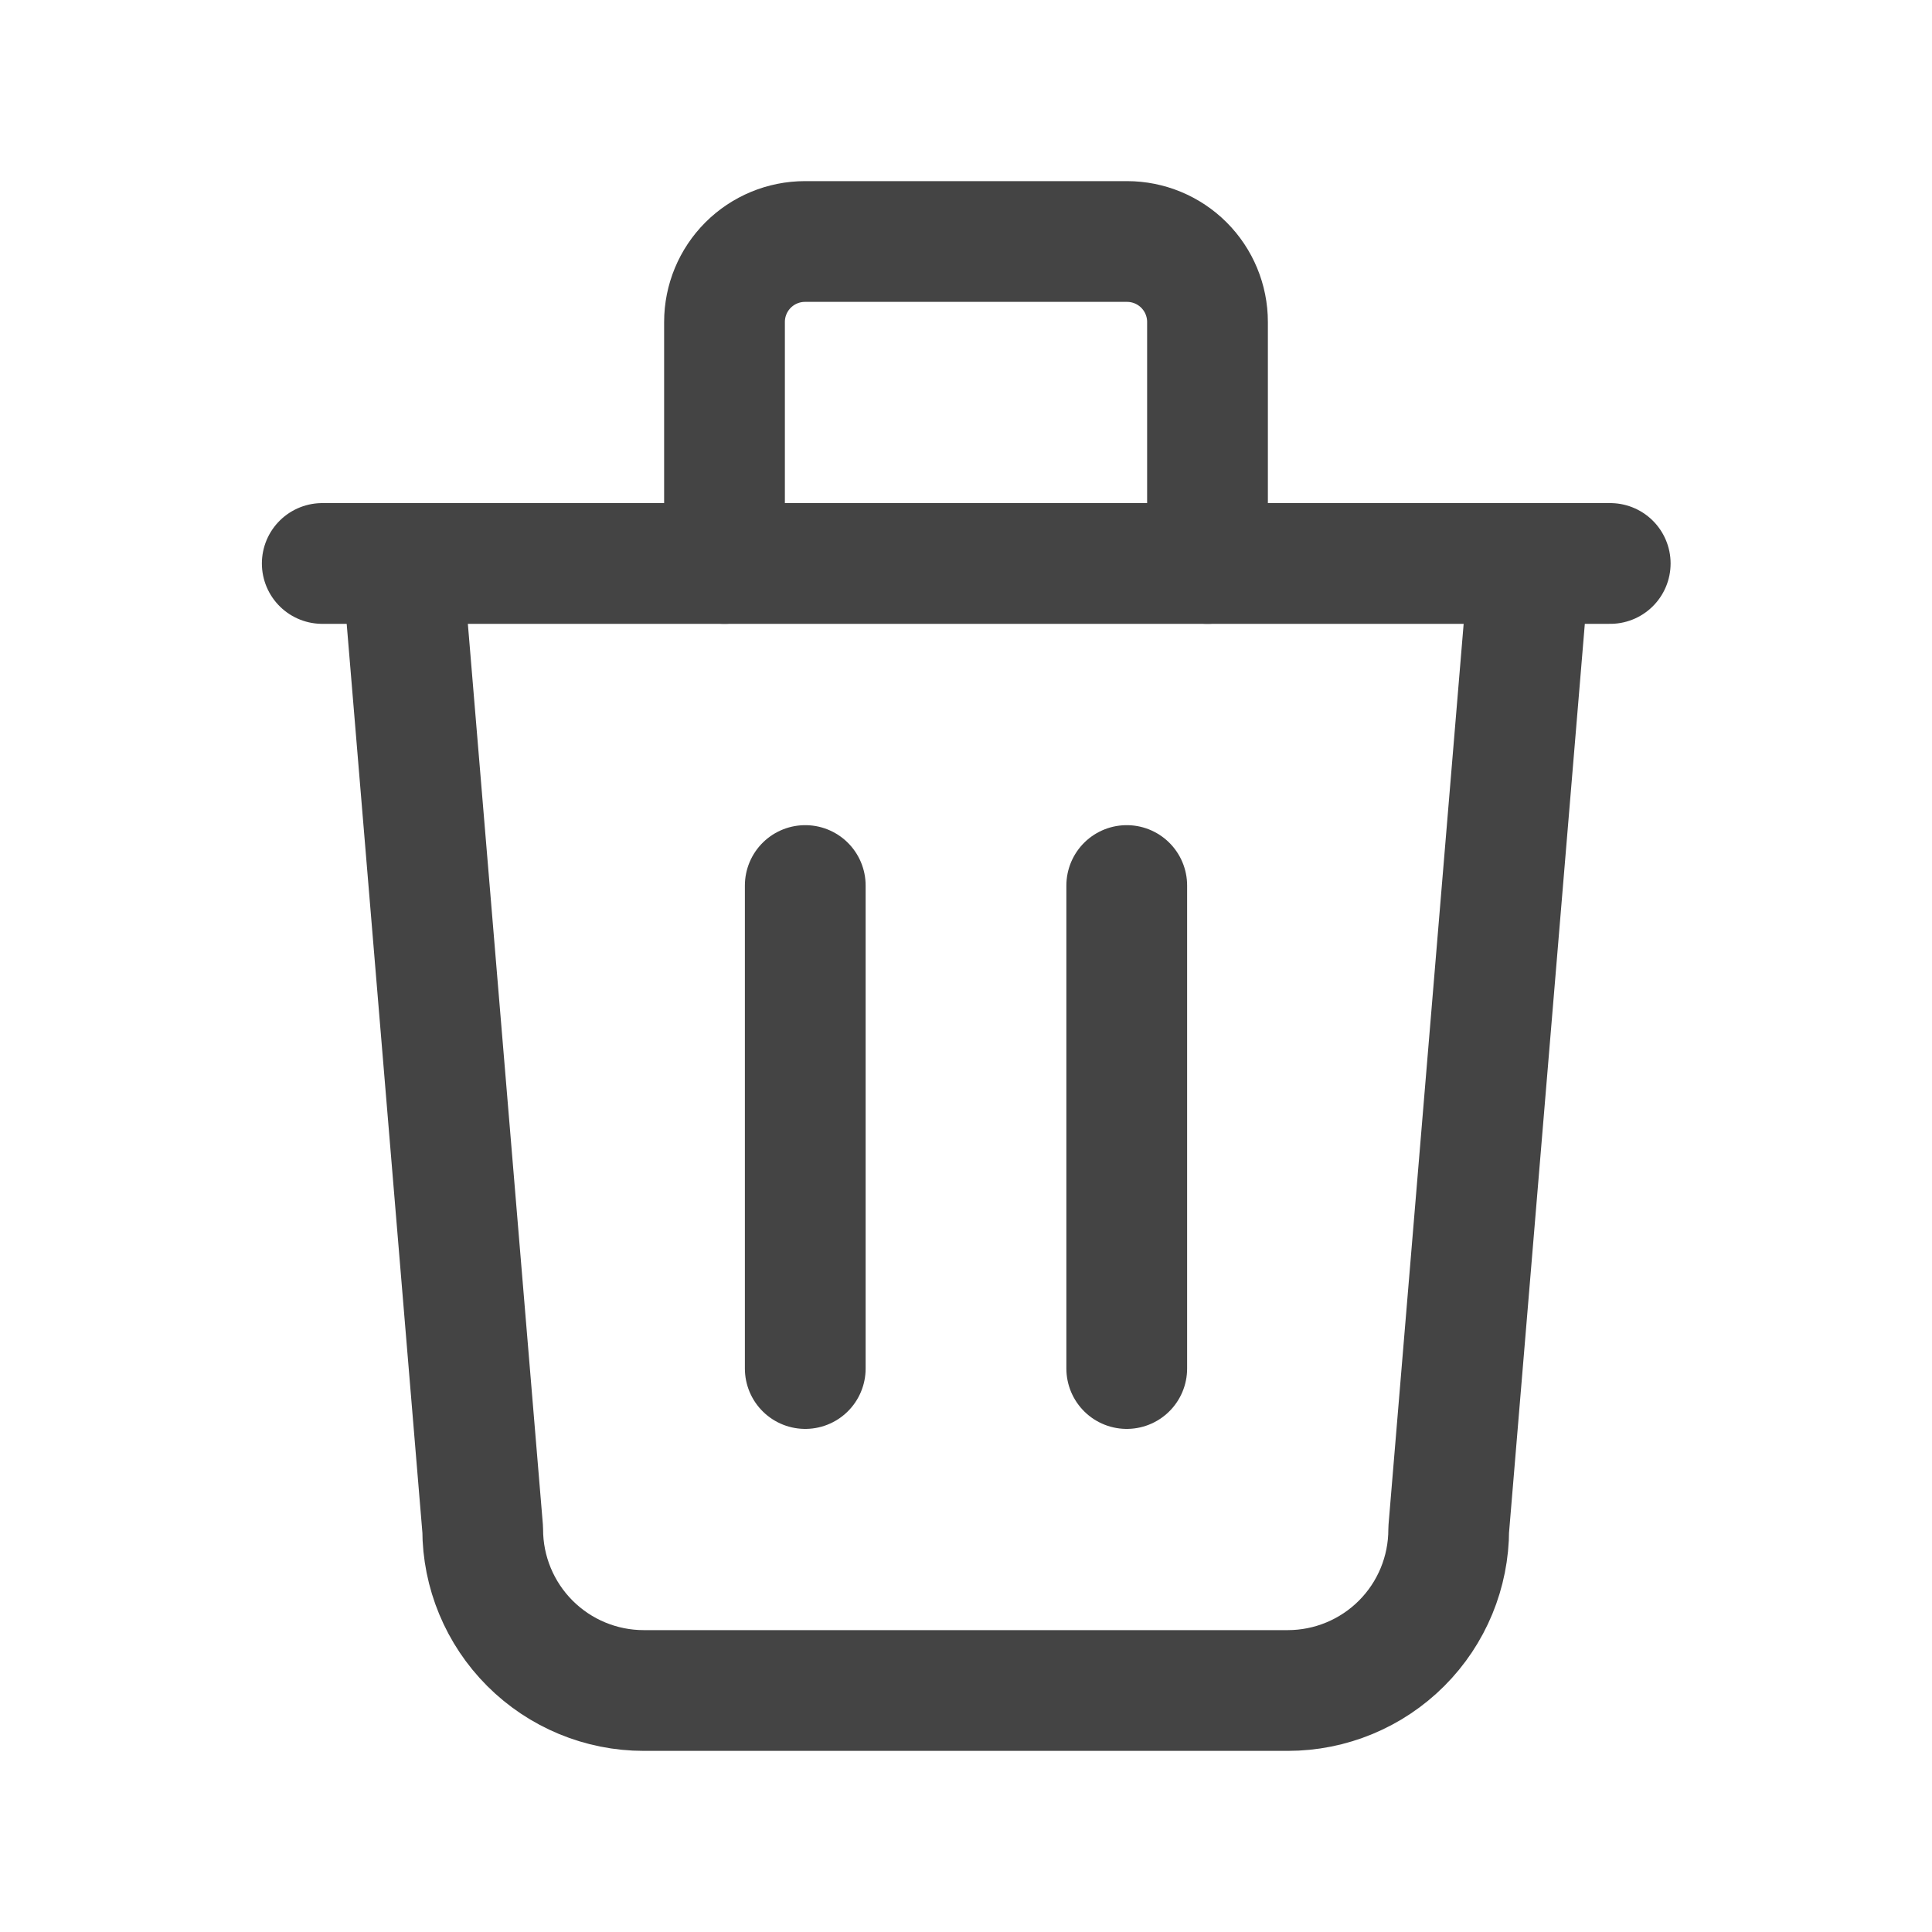 <svg width="20" height="20" viewBox="0 0 20 20" fill="none" xmlns="http://www.w3.org/2000/svg">
<g clip-path="url(#clip0_38_2776)">
<path d="M3.336 5.833H16.669" stroke="#444444" stroke-width="1.25" stroke-linecap="round" stroke-linejoin="round"/>
<path d="M8.336 9.167V14.167" stroke="#444444" stroke-width="1.25" stroke-linecap="round" stroke-linejoin="round"/>
<path d="M11.664 9.167V14.167" stroke="#444444" stroke-width="1.25" stroke-linecap="round" stroke-linejoin="round"/>
<path d="M4.164 5.833L4.997 15.833C4.997 16.275 5.173 16.699 5.486 17.012C5.798 17.324 6.222 17.5 6.664 17.5H13.331C13.773 17.5 14.197 17.324 14.509 17.012C14.822 16.699 14.997 16.275 14.997 15.833L15.831 5.833" stroke="#444444" stroke-width="1.25" stroke-linecap="round" stroke-linejoin="round"/>
<path d="M7.5 5.833V3.333C7.5 3.112 7.588 2.9 7.744 2.744C7.9 2.588 8.112 2.5 8.333 2.5H11.667C11.888 2.5 12.1 2.588 12.256 2.744C12.412 2.9 12.5 3.112 12.5 3.333V5.833" stroke="#444444" stroke-width="1.25" stroke-linecap="round" stroke-linejoin="round"/>
</g>
<defs>
<clipPath id="clip0_38_2776">
<rect width="20" height="20" fill="white"/>
</clipPath>
</defs>
</svg>
